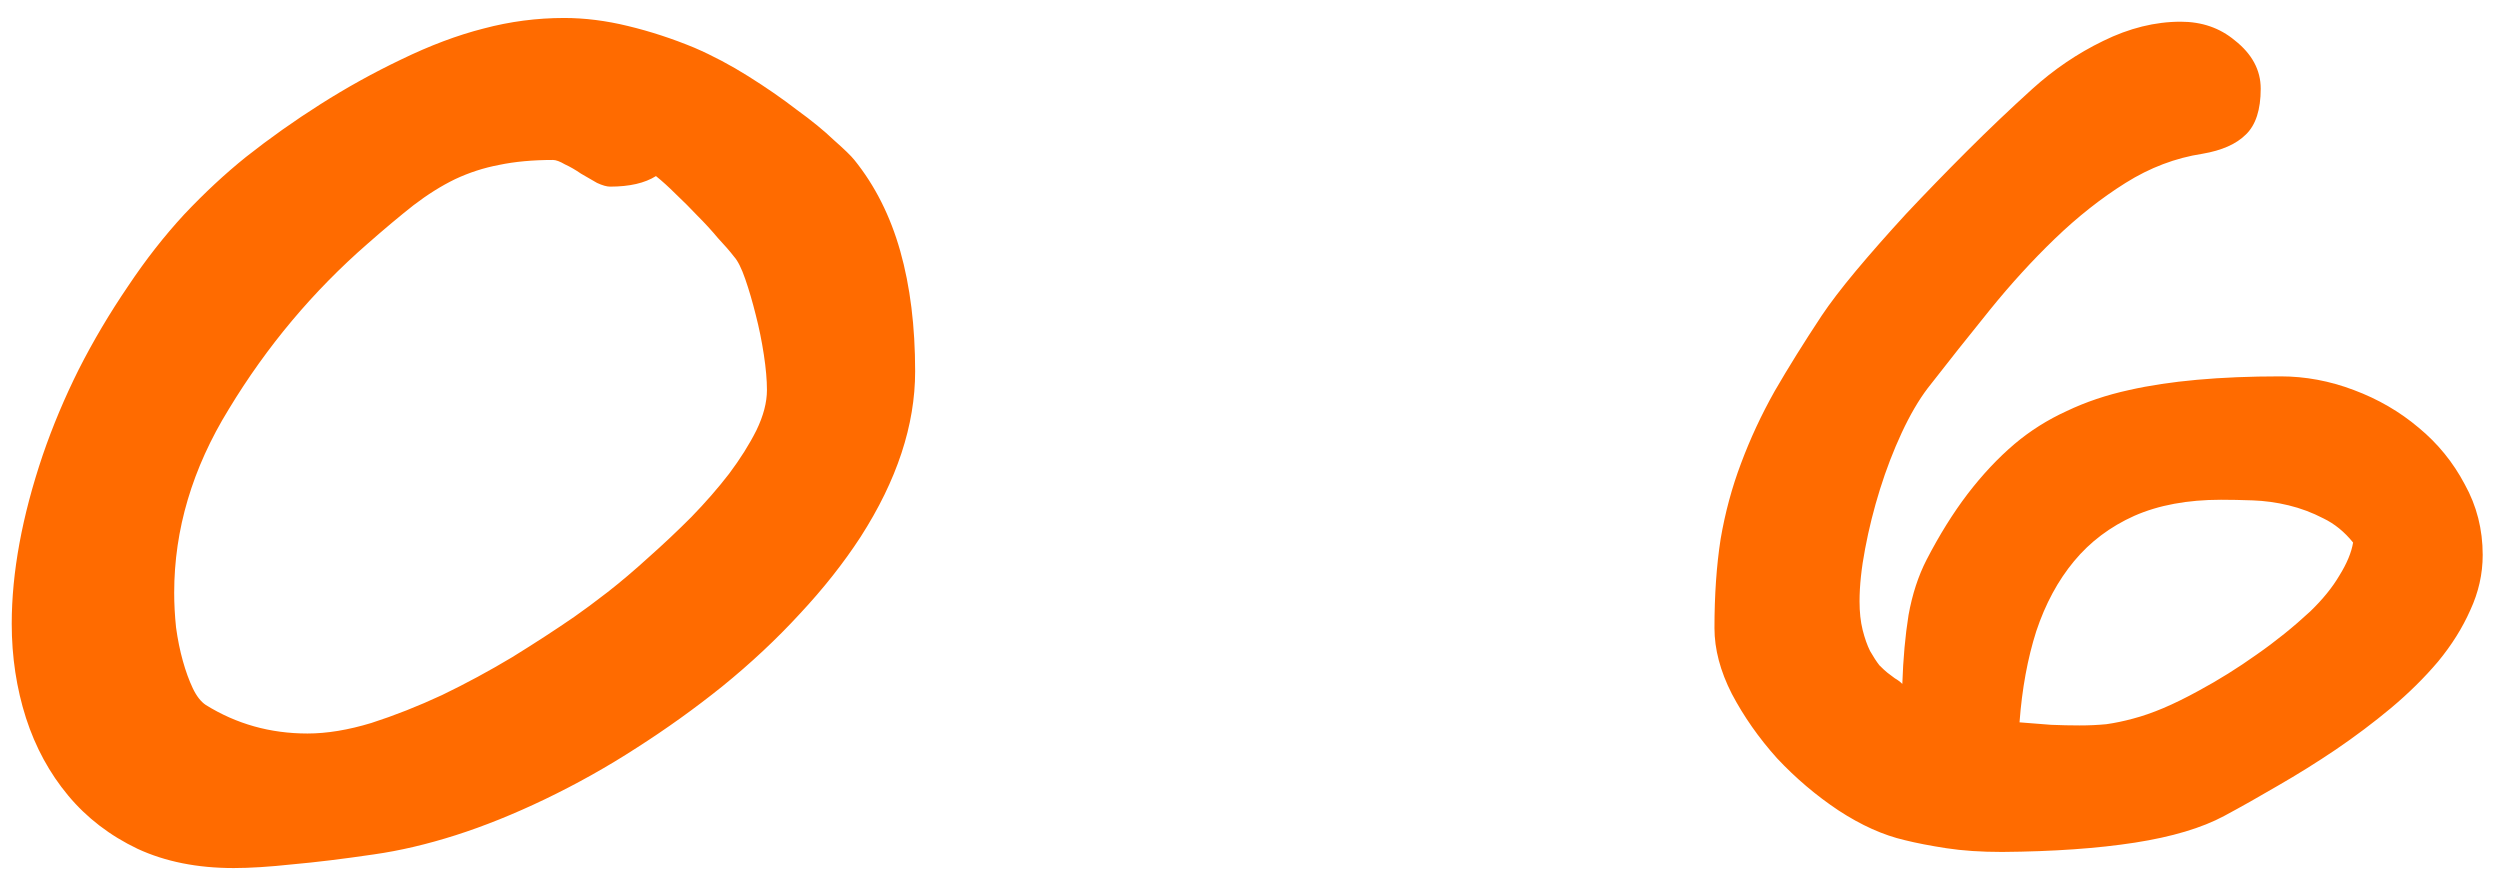 <?xml version="1.0" encoding="UTF-8"?> <svg xmlns="http://www.w3.org/2000/svg" width="126" height="44" viewBox="0 0 126 44" fill="none"><path d="M38.654 19.656C38.654 19.156 38.602 18.562 38.498 17.875C38.393 17.188 38.258 16.521 38.091 15.875C37.925 15.208 37.748 14.604 37.56 14.062C37.373 13.521 37.185 13.146 36.998 12.938C36.789 12.667 36.518 12.354 36.185 12C35.873 11.625 35.529 11.25 35.154 10.875C34.8 10.5 34.435 10.135 34.06 9.781C33.706 9.427 33.373 9.125 33.06 8.875C32.498 9.229 31.727 9.406 30.747 9.406C30.581 9.406 30.362 9.344 30.091 9.219C29.841 9.073 29.57 8.917 29.279 8.75C29.008 8.562 28.737 8.406 28.466 8.281C28.216 8.135 28.018 8.062 27.872 8.062C26.852 8.062 25.945 8.146 25.154 8.312C24.383 8.458 23.643 8.698 22.935 9.031C22.247 9.365 21.55 9.802 20.841 10.344C20.154 10.885 19.383 11.531 18.529 12.281C15.779 14.677 13.445 17.458 11.529 20.625C9.695 23.604 8.779 26.688 8.779 29.875C8.779 30.438 8.81 31.021 8.873 31.625C8.956 32.229 9.07 32.792 9.216 33.312C9.362 33.833 9.529 34.292 9.716 34.688C9.904 35.083 10.123 35.365 10.373 35.531C11.914 36.49 13.623 36.969 15.498 36.969C16.477 36.969 17.55 36.792 18.716 36.438C19.883 36.062 21.07 35.594 22.279 35.031C23.487 34.448 24.664 33.812 25.81 33.125C26.956 32.417 27.997 31.74 28.935 31.094C29.414 30.76 29.977 30.344 30.622 29.844C31.289 29.323 31.977 28.74 32.685 28.094C33.414 27.448 34.133 26.771 34.841 26.062C35.55 25.333 36.185 24.604 36.748 23.875C37.31 23.125 37.768 22.396 38.123 21.688C38.477 20.958 38.654 20.281 38.654 19.656ZM46.123 18.719C46.123 21.427 45.206 24.208 43.373 27.062C42.518 28.375 41.498 29.667 40.31 30.938C39.143 32.208 37.841 33.427 36.404 34.594C35.029 35.698 33.591 36.729 32.091 37.688C30.612 38.646 29.07 39.51 27.466 40.281C25.904 41.031 24.404 41.635 22.966 42.094C21.529 42.552 20.154 42.875 18.841 43.062C17.279 43.292 15.914 43.458 14.748 43.562C13.581 43.688 12.591 43.75 11.779 43.75C9.945 43.75 8.331 43.427 6.935 42.781C5.539 42.115 4.372 41.219 3.435 40.094C2.498 38.969 1.789 37.667 1.31 36.188C0.831 34.688 0.591 33.104 0.591 31.438C0.591 28.854 1.112 26.021 2.154 22.938C2.654 21.479 3.258 20.042 3.966 18.625C4.695 17.188 5.529 15.781 6.466 14.406C7.341 13.094 8.279 11.896 9.279 10.812C10.3 9.729 11.341 8.76 12.404 7.906C13.591 6.969 14.841 6.083 16.154 5.25C17.466 4.417 18.82 3.667 20.216 3C21.675 2.292 23.06 1.771 24.372 1.438C25.706 1.083 27.06 0.906 28.435 0.906C29.477 0.906 30.55 1.042 31.654 1.312C32.779 1.583 33.893 1.948 34.998 2.406C35.914 2.802 36.82 3.281 37.716 3.844C38.612 4.406 39.425 4.969 40.154 5.531C40.904 6.073 41.529 6.583 42.029 7.062C42.55 7.521 42.893 7.854 43.06 8.062C44.102 9.354 44.873 10.885 45.373 12.656C45.873 14.427 46.123 16.448 46.123 18.719ZM116.44 30.812C117.065 30.208 117.555 29.604 117.909 29C118.284 28.396 118.513 27.844 118.596 27.344C118.159 26.802 117.659 26.396 117.096 26.125C116.534 25.833 115.95 25.615 115.346 25.469C114.742 25.323 114.138 25.24 113.534 25.219C112.95 25.198 112.419 25.188 111.94 25.188C110.253 25.188 108.794 25.458 107.565 26C106.357 26.542 105.346 27.302 104.534 28.281C103.721 29.26 103.086 30.438 102.628 31.812C102.19 33.188 101.909 34.719 101.784 36.406C102.367 36.448 102.898 36.49 103.378 36.531C103.878 36.552 104.357 36.562 104.815 36.562C105.273 36.562 105.721 36.542 106.159 36.5C106.596 36.438 107.044 36.344 107.503 36.219C107.982 36.094 108.492 35.917 109.034 35.688C109.575 35.458 110.169 35.167 110.815 34.812C111.815 34.271 112.784 33.667 113.721 33C114.68 32.333 115.586 31.604 116.44 30.812ZM125.128 27.969C125.128 28.927 124.919 29.854 124.503 30.75C124.107 31.646 123.565 32.51 122.878 33.344C122.19 34.156 121.398 34.938 120.503 35.688C119.628 36.417 118.7 37.115 117.721 37.781C116.763 38.427 115.794 39.031 114.815 39.594C113.857 40.156 112.95 40.667 112.096 41.125C110.971 41.729 109.471 42.177 107.596 42.469C105.721 42.76 103.492 42.917 100.909 42.938C99.846 42.938 98.909 42.875 98.096 42.75C97.284 42.625 96.586 42.49 96.002 42.344C94.919 42.094 93.805 41.594 92.659 40.844C91.534 40.094 90.502 39.219 89.565 38.219C88.648 37.198 87.888 36.115 87.284 34.969C86.7 33.823 86.409 32.719 86.409 31.656C86.409 29.99 86.513 28.49 86.721 27.156C86.95 25.823 87.294 24.552 87.752 23.344C88.211 22.115 88.773 20.906 89.44 19.719C90.127 18.531 90.919 17.26 91.815 15.906C92.232 15.281 92.805 14.531 93.534 13.656C94.284 12.76 95.127 11.802 96.065 10.781C97.023 9.76 98.044 8.708 99.127 7.625C100.211 6.542 101.305 5.5 102.409 4.5C103.513 3.5 104.711 2.688 106.003 2.062C107.315 1.417 108.617 1.094 109.909 1.094C110.971 1.094 111.878 1.406 112.628 2.031C113.503 2.719 113.94 3.531 113.94 4.469C113.94 5.531 113.69 6.302 113.19 6.781C112.711 7.26 111.982 7.583 111.003 7.75C109.648 7.958 108.357 8.448 107.128 9.219C105.898 9.99 104.711 10.927 103.565 12.031C102.44 13.115 101.346 14.312 100.284 15.625C99.221 16.938 98.18 18.25 97.159 19.562C96.7 20.167 96.263 20.917 95.846 21.812C95.43 22.708 95.065 23.656 94.752 24.656C94.44 25.656 94.19 26.656 94.002 27.656C93.815 28.635 93.721 29.521 93.721 30.312C93.721 30.854 93.773 31.333 93.877 31.75C93.982 32.167 94.107 32.521 94.252 32.812C94.419 33.104 94.575 33.344 94.721 33.531C94.888 33.698 95.023 33.823 95.127 33.906C95.232 33.99 95.357 34.083 95.502 34.188C95.648 34.271 95.773 34.365 95.877 34.469C95.919 33.198 96.023 32.042 96.19 31C96.377 29.958 96.68 29.031 97.096 28.219C97.742 26.969 98.43 25.865 99.159 24.906C99.909 23.927 100.7 23.083 101.534 22.375C102.325 21.708 103.2 21.156 104.159 20.719C105.117 20.26 106.169 19.906 107.315 19.656C109.336 19.198 111.878 18.969 114.94 18.969C116.19 18.969 117.419 19.198 118.628 19.656C119.857 20.115 120.95 20.75 121.909 21.562C122.867 22.354 123.638 23.302 124.221 24.406C124.825 25.49 125.128 26.677 125.128 27.969Z" fill="#FF6B00"></path></svg> 